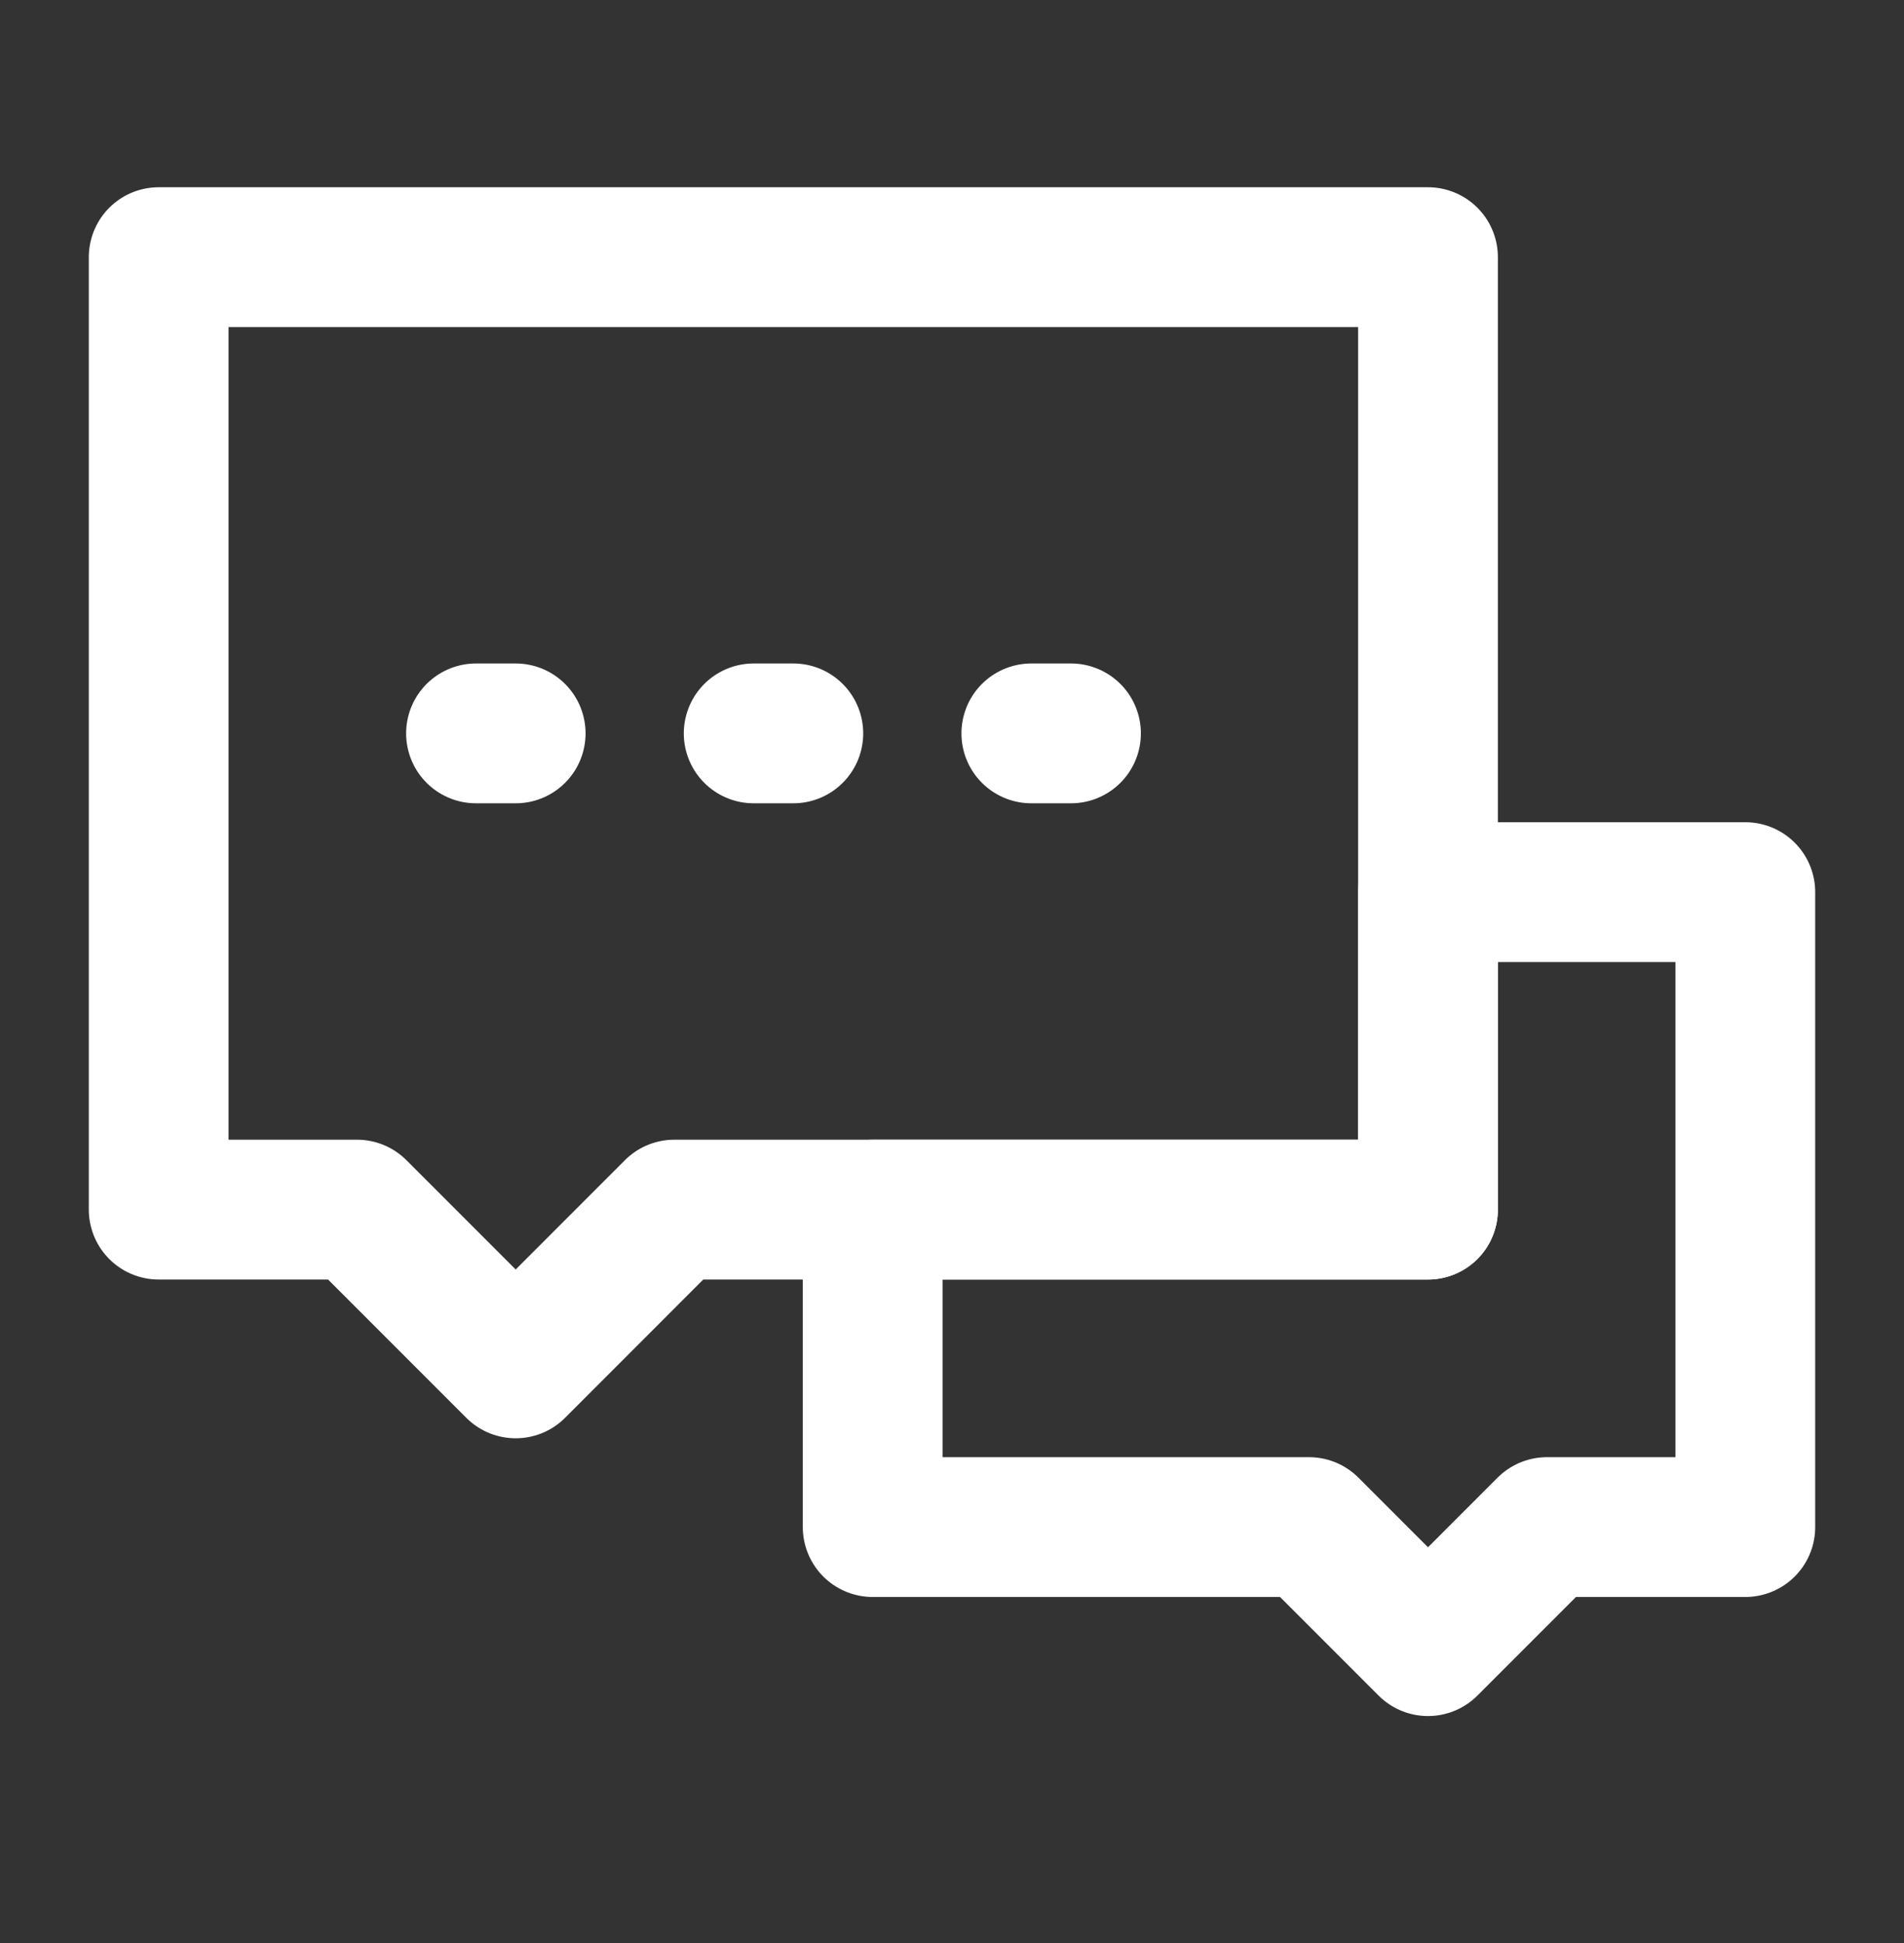 <svg width="50" height="51" viewBox="0 0 50 51" fill="none" xmlns="http://www.w3.org/2000/svg">
<rect x="0" y="0" width="50" height="51" fill="#333333" stroke="none"/>
<path d="M34.375 40.083H22.917V31.75H37.5V23.417H45.833V40.083H40.625L37.5 43.208L34.375 40.083Z" stroke="white" stroke-width="3.67" stroke-linecap="round" stroke-linejoin="round"/>
<path d="M4.167 6.75H37.5V31.75H17.708L13.542 35.917L9.375 31.75H4.167V6.75Z" stroke="white" stroke-width="3.67" stroke-linecap="round" stroke-linejoin="round"/>
<path d="M19.792 19.25H20.833M27.083 19.25H28.125M12.5 19.25H13.542" stroke="white" stroke-width="3.67" stroke-linecap="round"/>
</svg>
